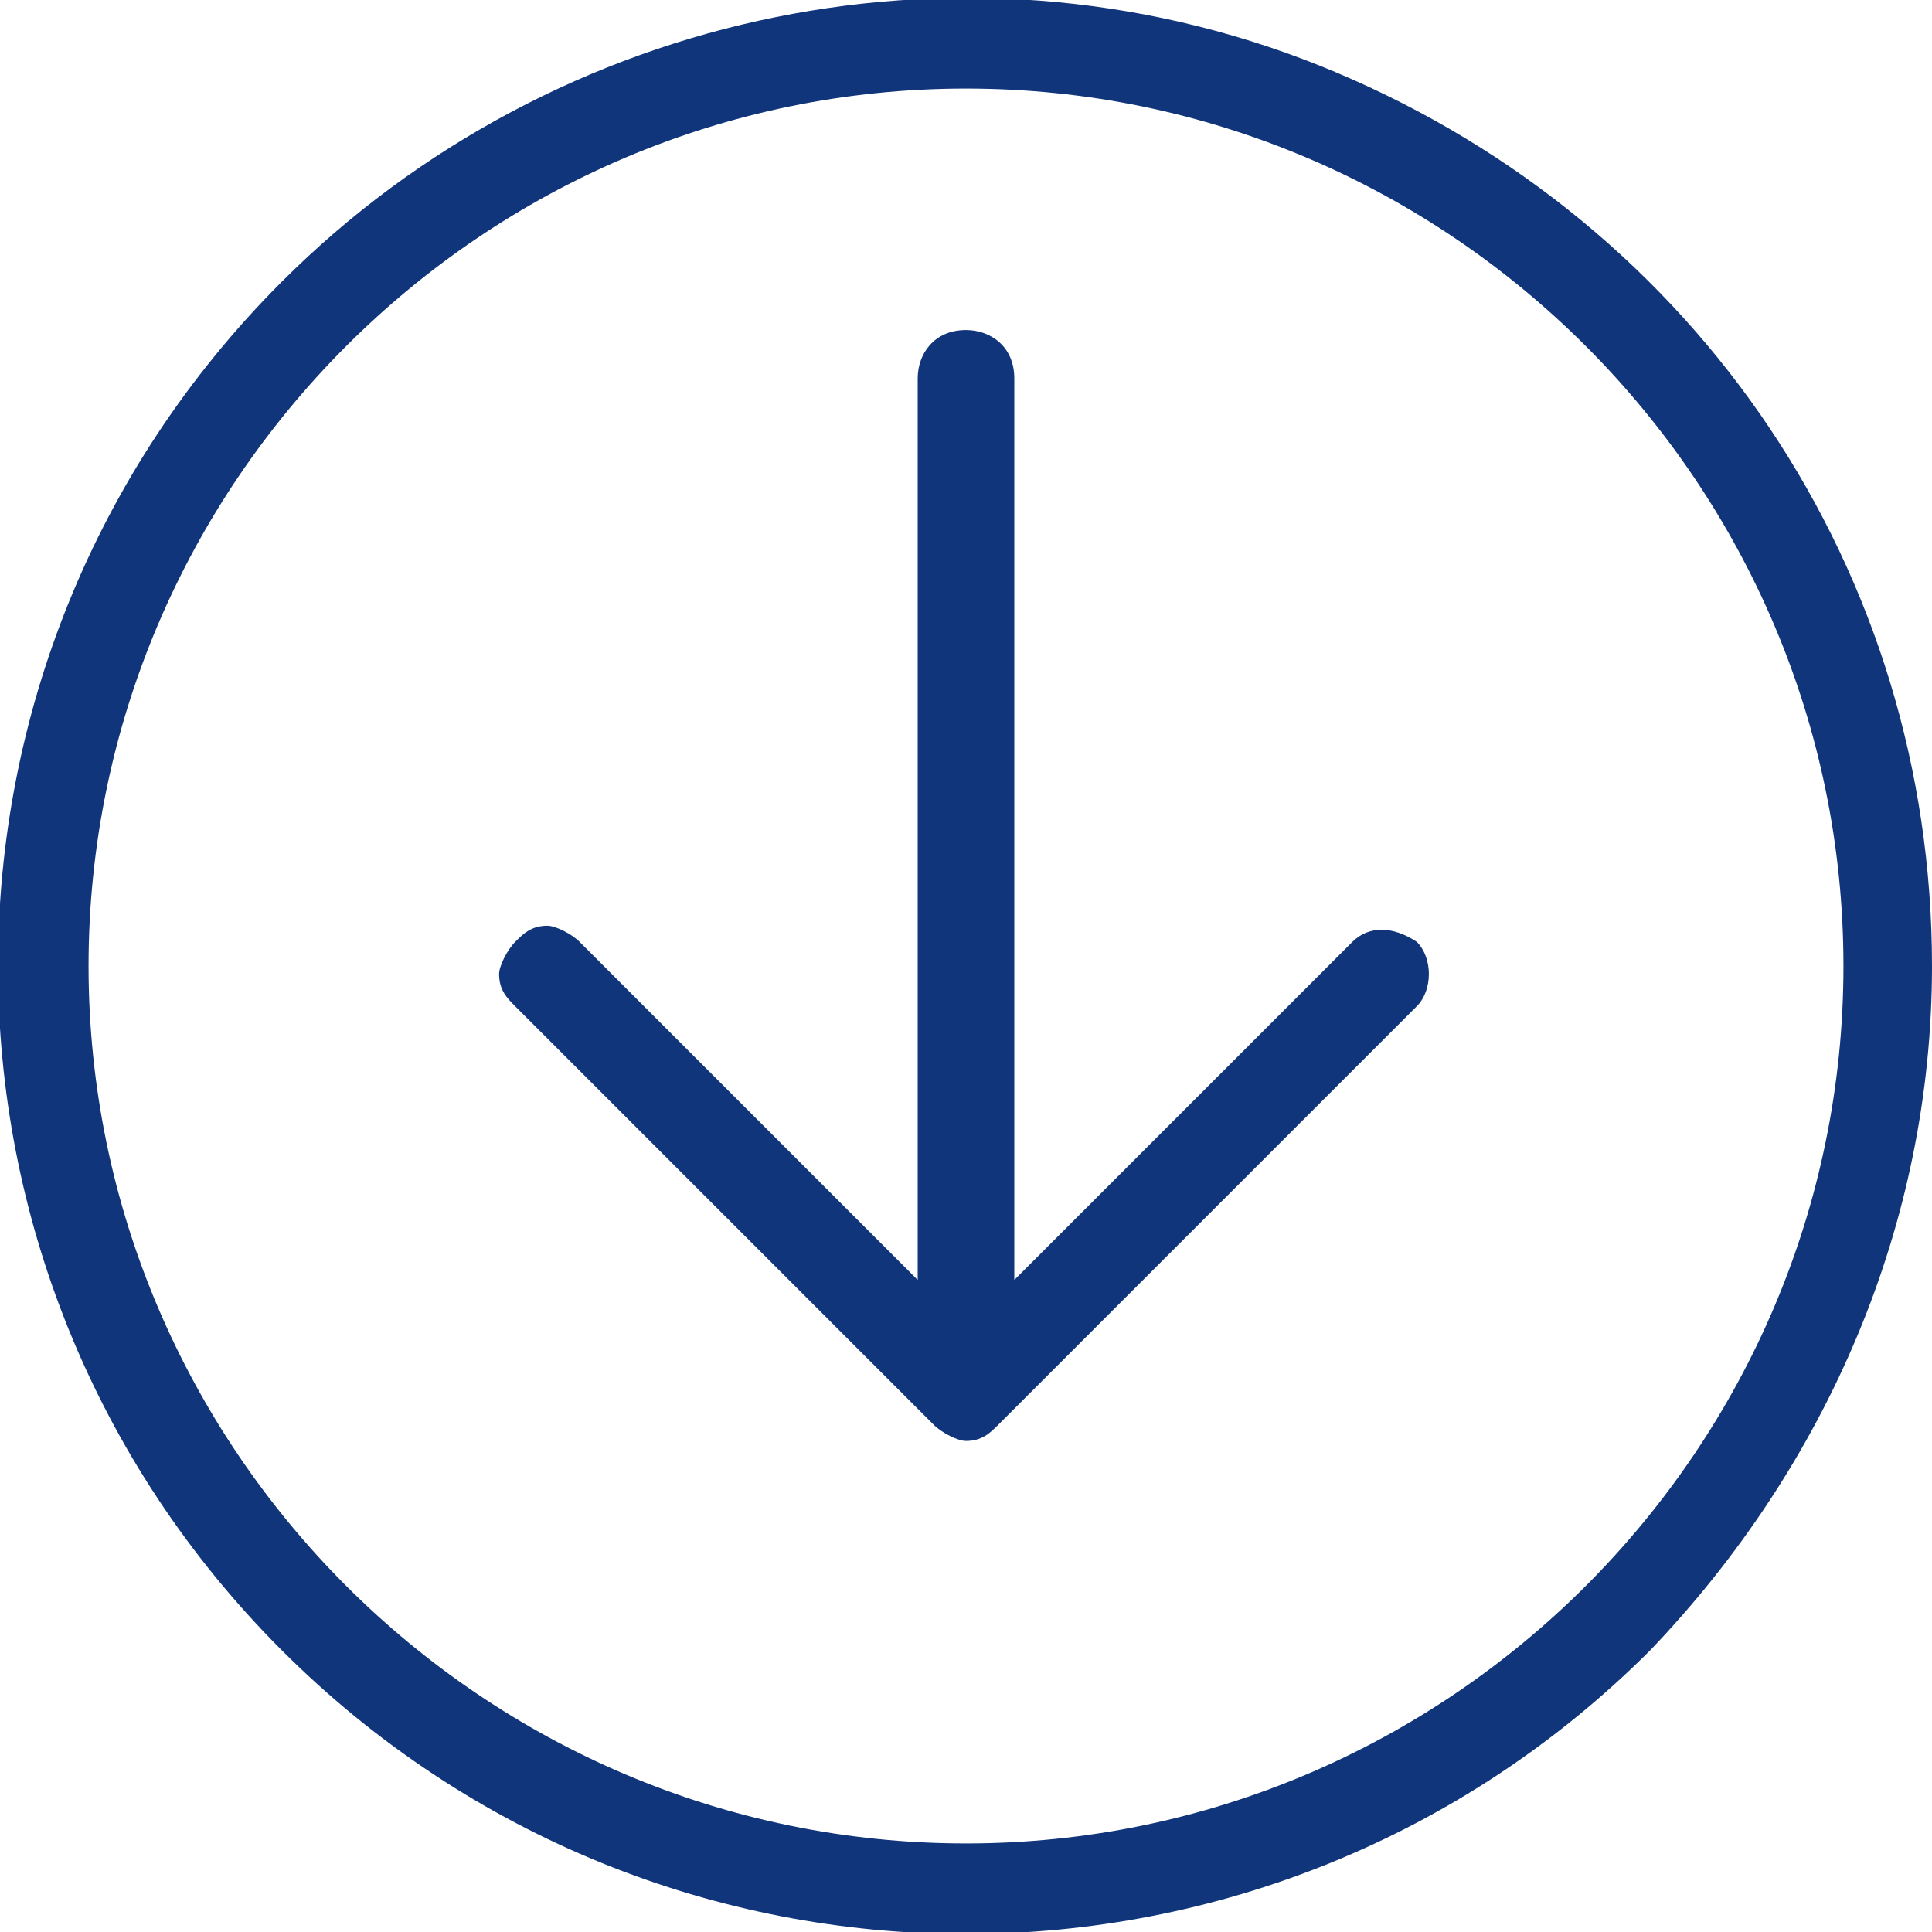 <?xml version="1.0" encoding="utf-8"?>
<!-- Generator: Adobe Illustrator 26.3.1, SVG Export Plug-In . SVG Version: 6.00 Build 0)  -->
<svg version="1.1" id="Layer_1" xmlns="http://www.w3.org/2000/svg" xmlns:xlink="http://www.w3.org/1999/xlink" x="0px" y="0px"
	 viewBox="0 0 24 24" style="enable-background:new 0 0 24 24;" xml:space="preserve">
<style type="text/css">
	.st0{fill-rule:evenodd;clip-rule:evenodd;fill:#10357B;}
</style>
<path id="Combined-Shape" class="st0" d="M24,12c0,3.2-1.3,6.2-3.5,8.5c-4.7,4.7-12.3,4.7-17,0c-4.7-4.7-4.7-12.3,0-17
	c3.4-3.4,8.6-4.5,13.1-2.6C21.1,2.8,24,7.1,24,12z M22.9,12C22.9,6,18,1.1,12,1.1C6,1.1,1.1,6,1.1,12S6,22.9,12,22.9
	C18,22.9,22.9,18,22.9,12z M17.6,11.7c0.2,0.2,0.2,0.6,0,0.8l0,0l-5.2,5.2c-0.1,0.1-0.2,0.2-0.4,0.2c-0.1,0-0.3-0.1-0.4-0.2l0,0
	l-5.2-5.2c-0.1-0.1-0.2-0.2-0.2-0.4c0-0.1,0.1-0.3,0.2-0.4c0.1-0.1,0.2-0.2,0.4-0.2c0.1,0,0.3,0.1,0.4,0.2l0,0l4.2,4.2V4.7
	c0-0.3,0.2-0.6,0.6-0.6c0.3,0,0.6,0.2,0.6,0.6l0,0v11.2l4.2-4.2C17,11.5,17.3,11.5,17.6,11.7z"/>
</svg>
